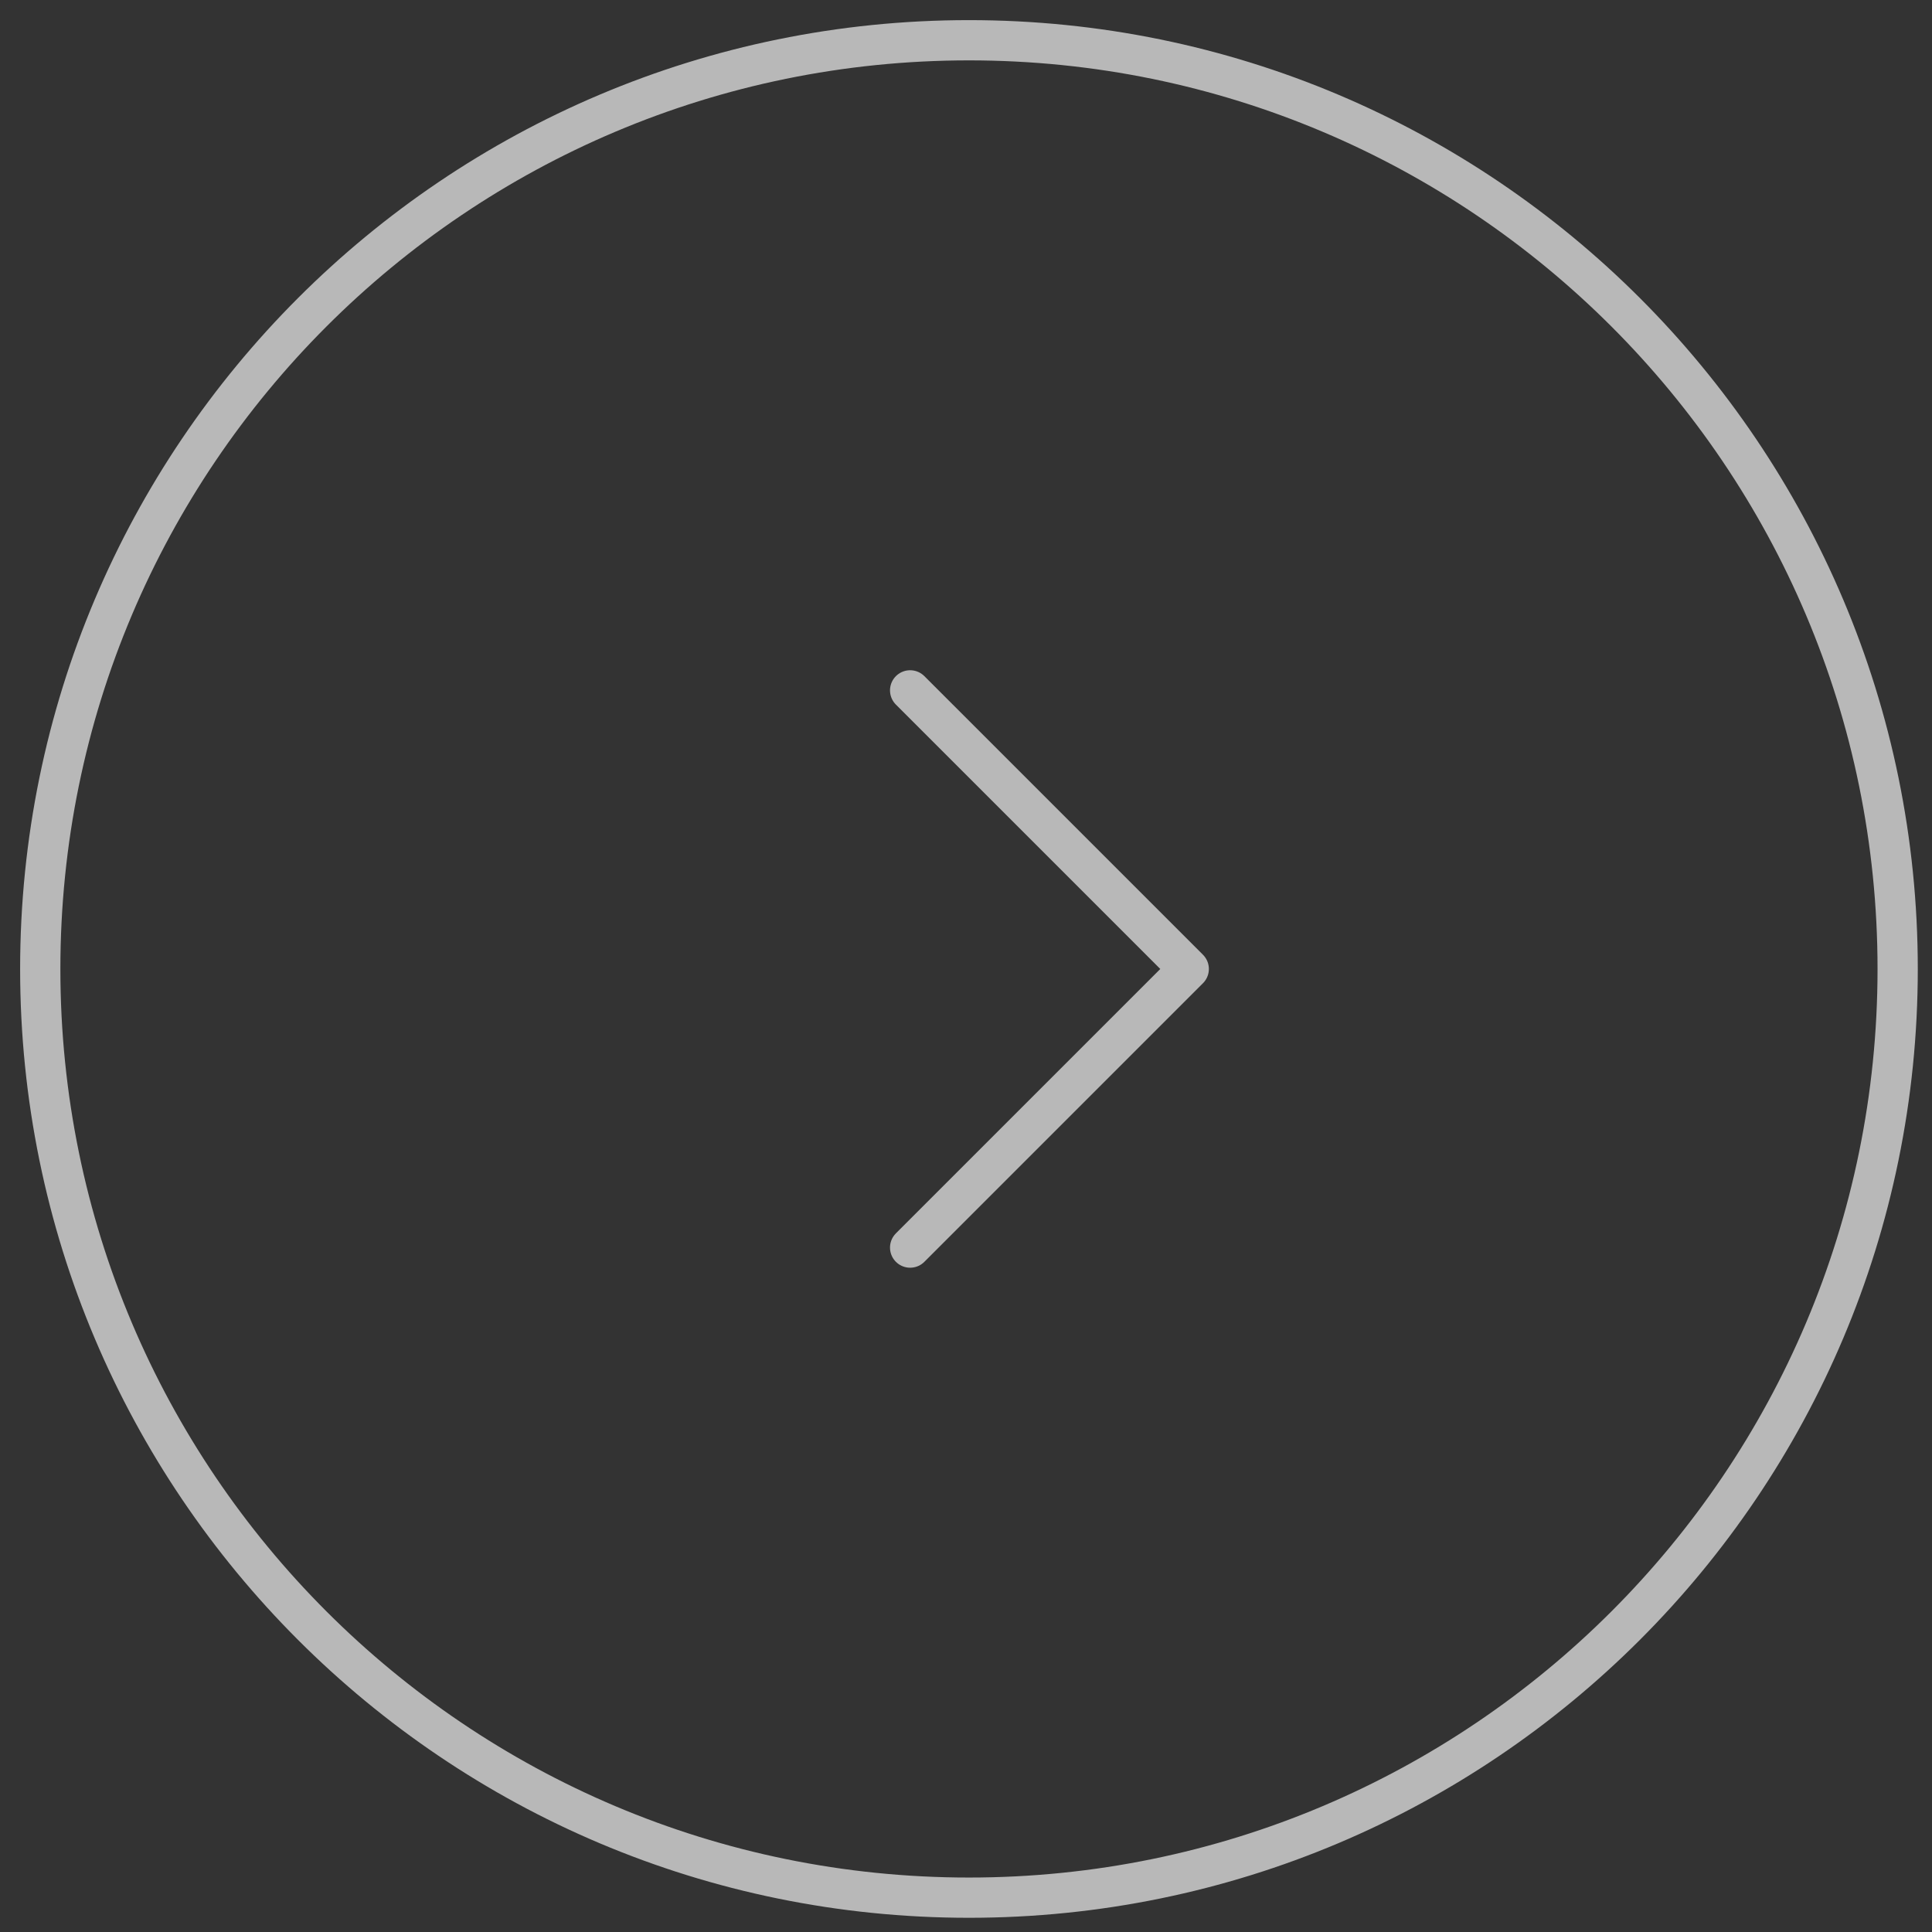 <?xml version="1.0" encoding="UTF-8"?> <svg xmlns="http://www.w3.org/2000/svg" width="48" height="48" viewBox="0 0 48 48" fill="none"><rect x="0" y="0" width="48" height="48" fill="#333333" stroke="none"/><path d="M22.612 17.152L29.534 24.074L22.612 30.996" stroke="white" stroke-opacity="0.65" stroke-linecap="round" stroke-linejoin="round"></path><path d="M47.147 24.074C47.147 11.33 36.817 1 24.074 1C11.33 1 1 11.33 1 24.074C1 36.817 11.33 47.147 24.074 47.147C36.817 47.147 47.147 36.817 47.147 24.074Z" stroke="white" stroke-opacity="0.65"></path></svg> 